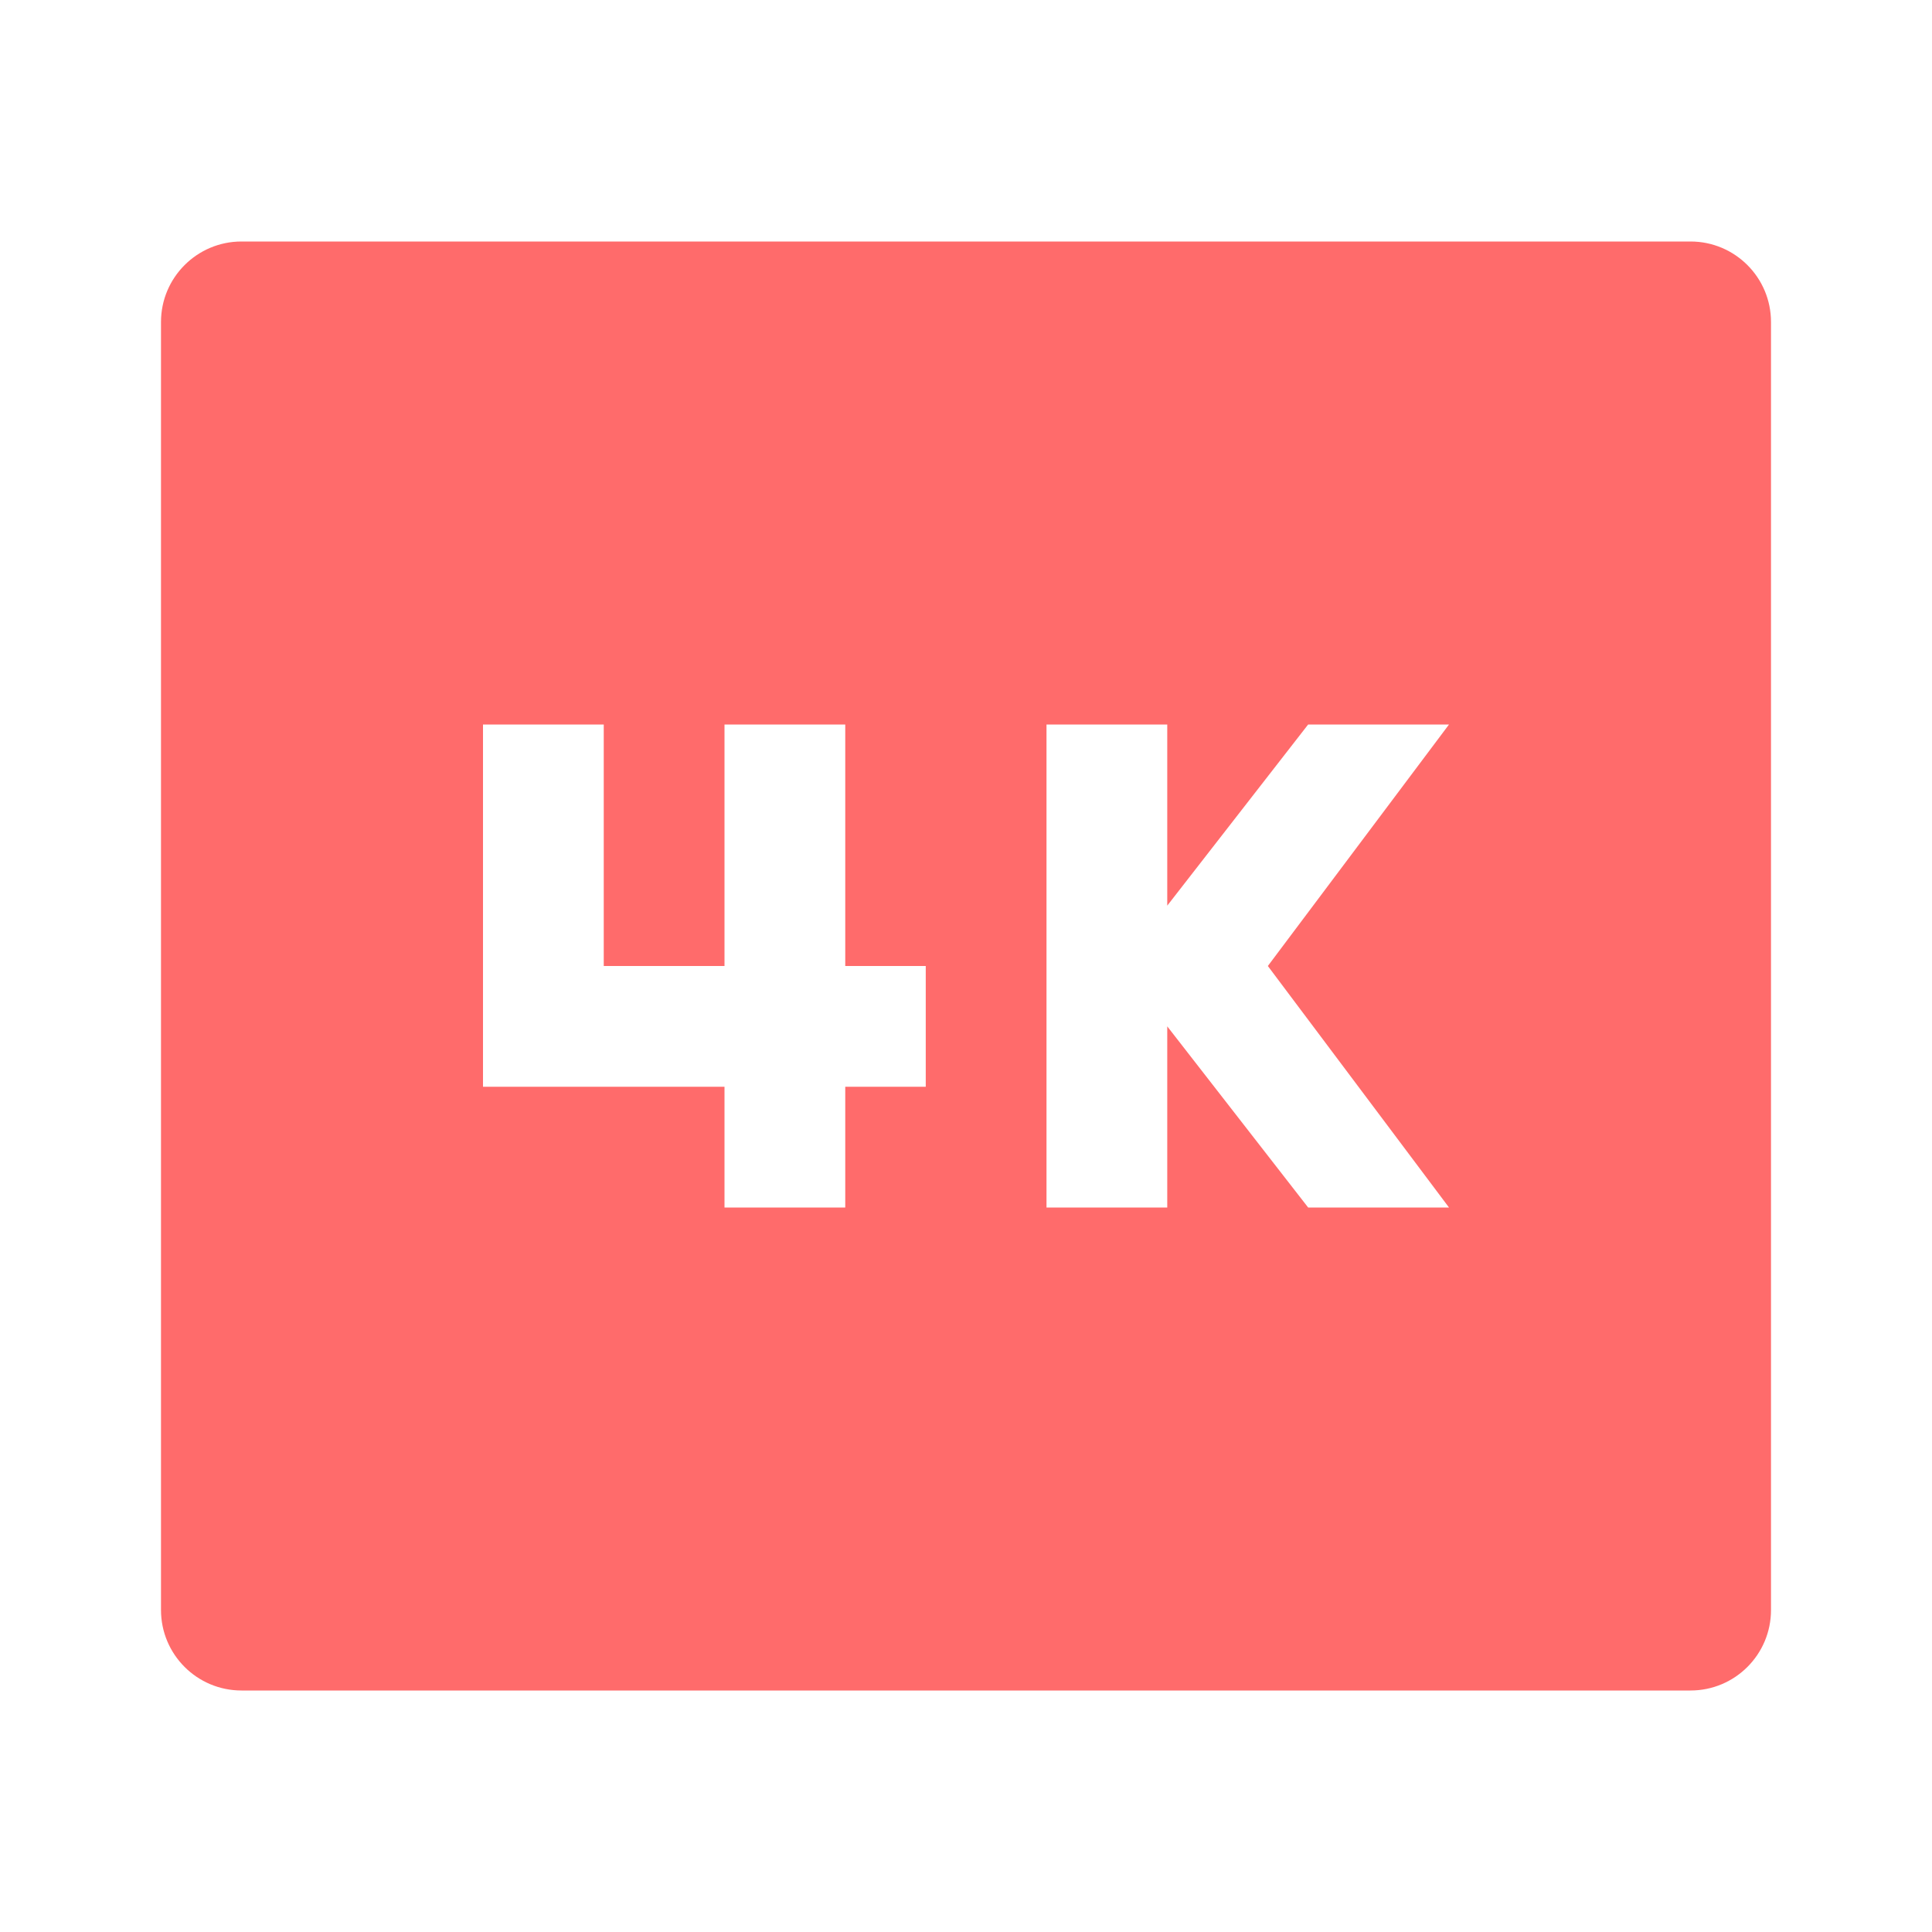 <svg width="42" height="42" viewBox="0 0 42 42" fill="none" xmlns="http://www.w3.org/2000/svg">
<g id="icons/media/4k-fill">
<path id="Vector" d="M5.25 5.25H36.75C37.717 5.25 38.5 6.034 38.5 7V35C38.5 35.967 37.717 36.75 36.75 36.75H5.25C4.284 36.75 3.5 35.967 3.5 35V7C3.5 6.034 4.284 5.25 5.25 5.25ZM20.125 23.625V21H18.375V15.75H15.75V21H13.125V15.75H10.5V23.625H15.75V26.25H18.375V23.625H20.125ZM31.5 26.25L27.562 21L31.5 15.75H28.438L25.375 19.688V15.75H22.75V26.25H25.375V22.312L28.438 26.25H31.5Z" fill="#FF6B6B"/>
</g>
</svg>
